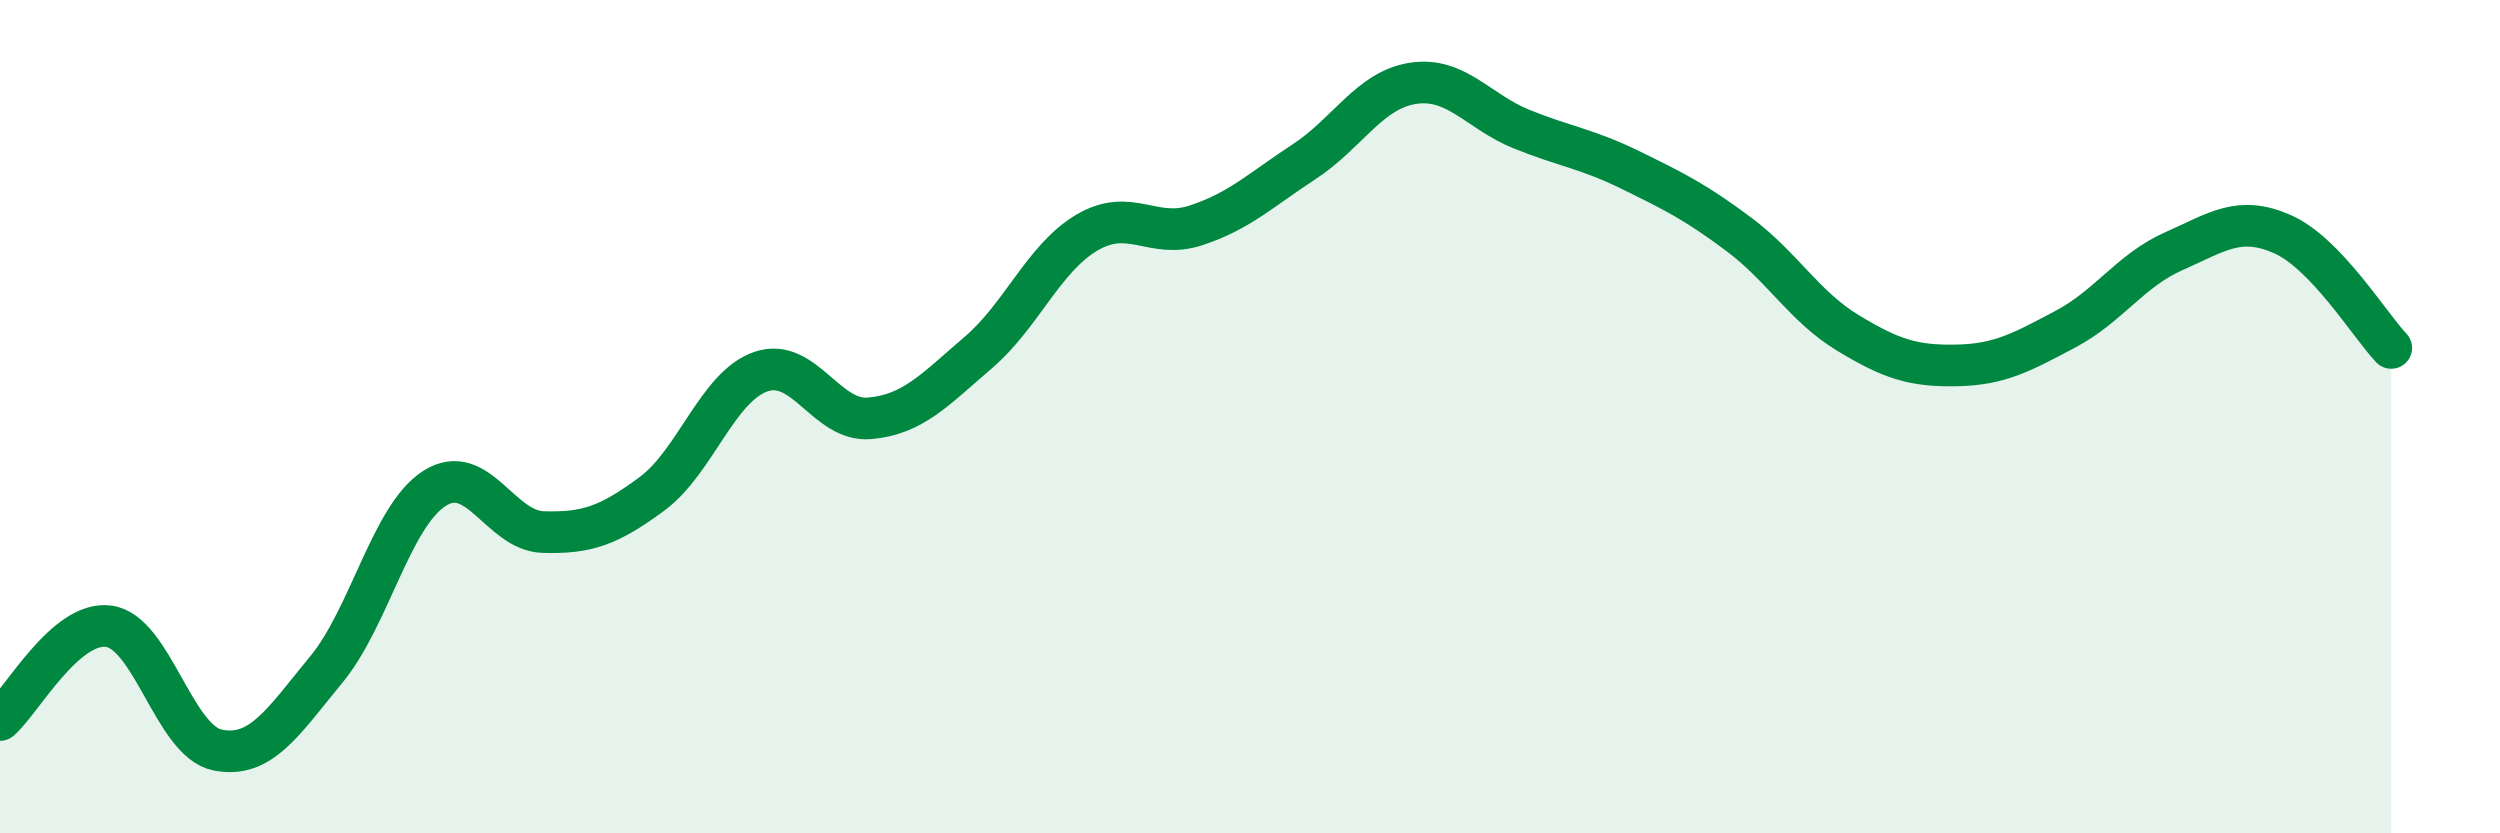 
    <svg width="60" height="20" viewBox="0 0 60 20" xmlns="http://www.w3.org/2000/svg">
      <path
        d="M 0,17.28 C 0.52,16.83 1.57,14.89 2.61,15.03 C 3.65,15.17 4.18,17.79 5.22,18 C 6.26,18.21 6.79,17.33 7.83,16.07 C 8.87,14.81 9.39,12.38 10.43,11.72 C 11.47,11.06 12,12.74 13.04,12.77 C 14.08,12.8 14.61,12.62 15.65,11.85 C 16.69,11.08 17.22,9.28 18.26,8.92 C 19.3,8.56 19.83,10.13 20.87,10.04 C 21.91,9.95 22.44,9.35 23.48,8.46 C 24.52,7.57 25.05,6.19 26.09,5.58 C 27.13,4.97 27.66,5.75 28.7,5.41 C 29.74,5.07 30.26,4.56 31.3,3.88 C 32.34,3.2 32.87,2.16 33.91,2 C 34.95,1.84 35.48,2.68 36.52,3.1 C 37.56,3.52 38.09,3.57 39.13,4.08 C 40.17,4.59 40.7,4.85 41.74,5.63 C 42.78,6.41 43.31,7.36 44.35,7.99 C 45.39,8.62 45.92,8.79 46.96,8.77 C 48,8.75 48.53,8.45 49.57,7.9 C 50.61,7.35 51.13,6.49 52.17,6.03 C 53.21,5.57 53.74,5.16 54.78,5.62 C 55.82,6.08 56.87,7.8 57.39,8.35L57.39 20L0 20Z"
        fill="#008740"
        opacity="0.1"
        stroke-linecap="round"
        stroke-linejoin="round"
      />
      <path
        d="M 0,17.28 C 0.52,16.83 1.57,14.89 2.61,15.03 C 3.65,15.17 4.18,17.79 5.22,18 C 6.26,18.21 6.79,17.33 7.83,16.07 C 8.87,14.81 9.39,12.38 10.43,11.72 C 11.47,11.06 12,12.74 13.04,12.77 C 14.08,12.8 14.61,12.62 15.65,11.85 C 16.69,11.08 17.22,9.28 18.26,8.92 C 19.3,8.56 19.83,10.13 20.87,10.04 C 21.91,9.95 22.44,9.35 23.48,8.46 C 24.52,7.57 25.05,6.19 26.09,5.58 C 27.13,4.97 27.66,5.75 28.7,5.41 C 29.74,5.07 30.26,4.56 31.3,3.88 C 32.34,3.2 32.87,2.16 33.91,2 C 34.95,1.84 35.48,2.68 36.52,3.1 C 37.56,3.52 38.09,3.57 39.13,4.08 C 40.17,4.59 40.7,4.85 41.74,5.63 C 42.78,6.41 43.31,7.36 44.35,7.99 C 45.39,8.62 45.92,8.79 46.96,8.77 C 48,8.75 48.53,8.45 49.57,7.9 C 50.61,7.35 51.13,6.49 52.17,6.03 C 53.21,5.57 53.74,5.16 54.78,5.62 C 55.82,6.08 56.87,7.8 57.39,8.35"
        stroke="#008740"
        stroke-width="1"
        fill="none"
        stroke-linecap="round"
        stroke-linejoin="round"
      />
    </svg>
  